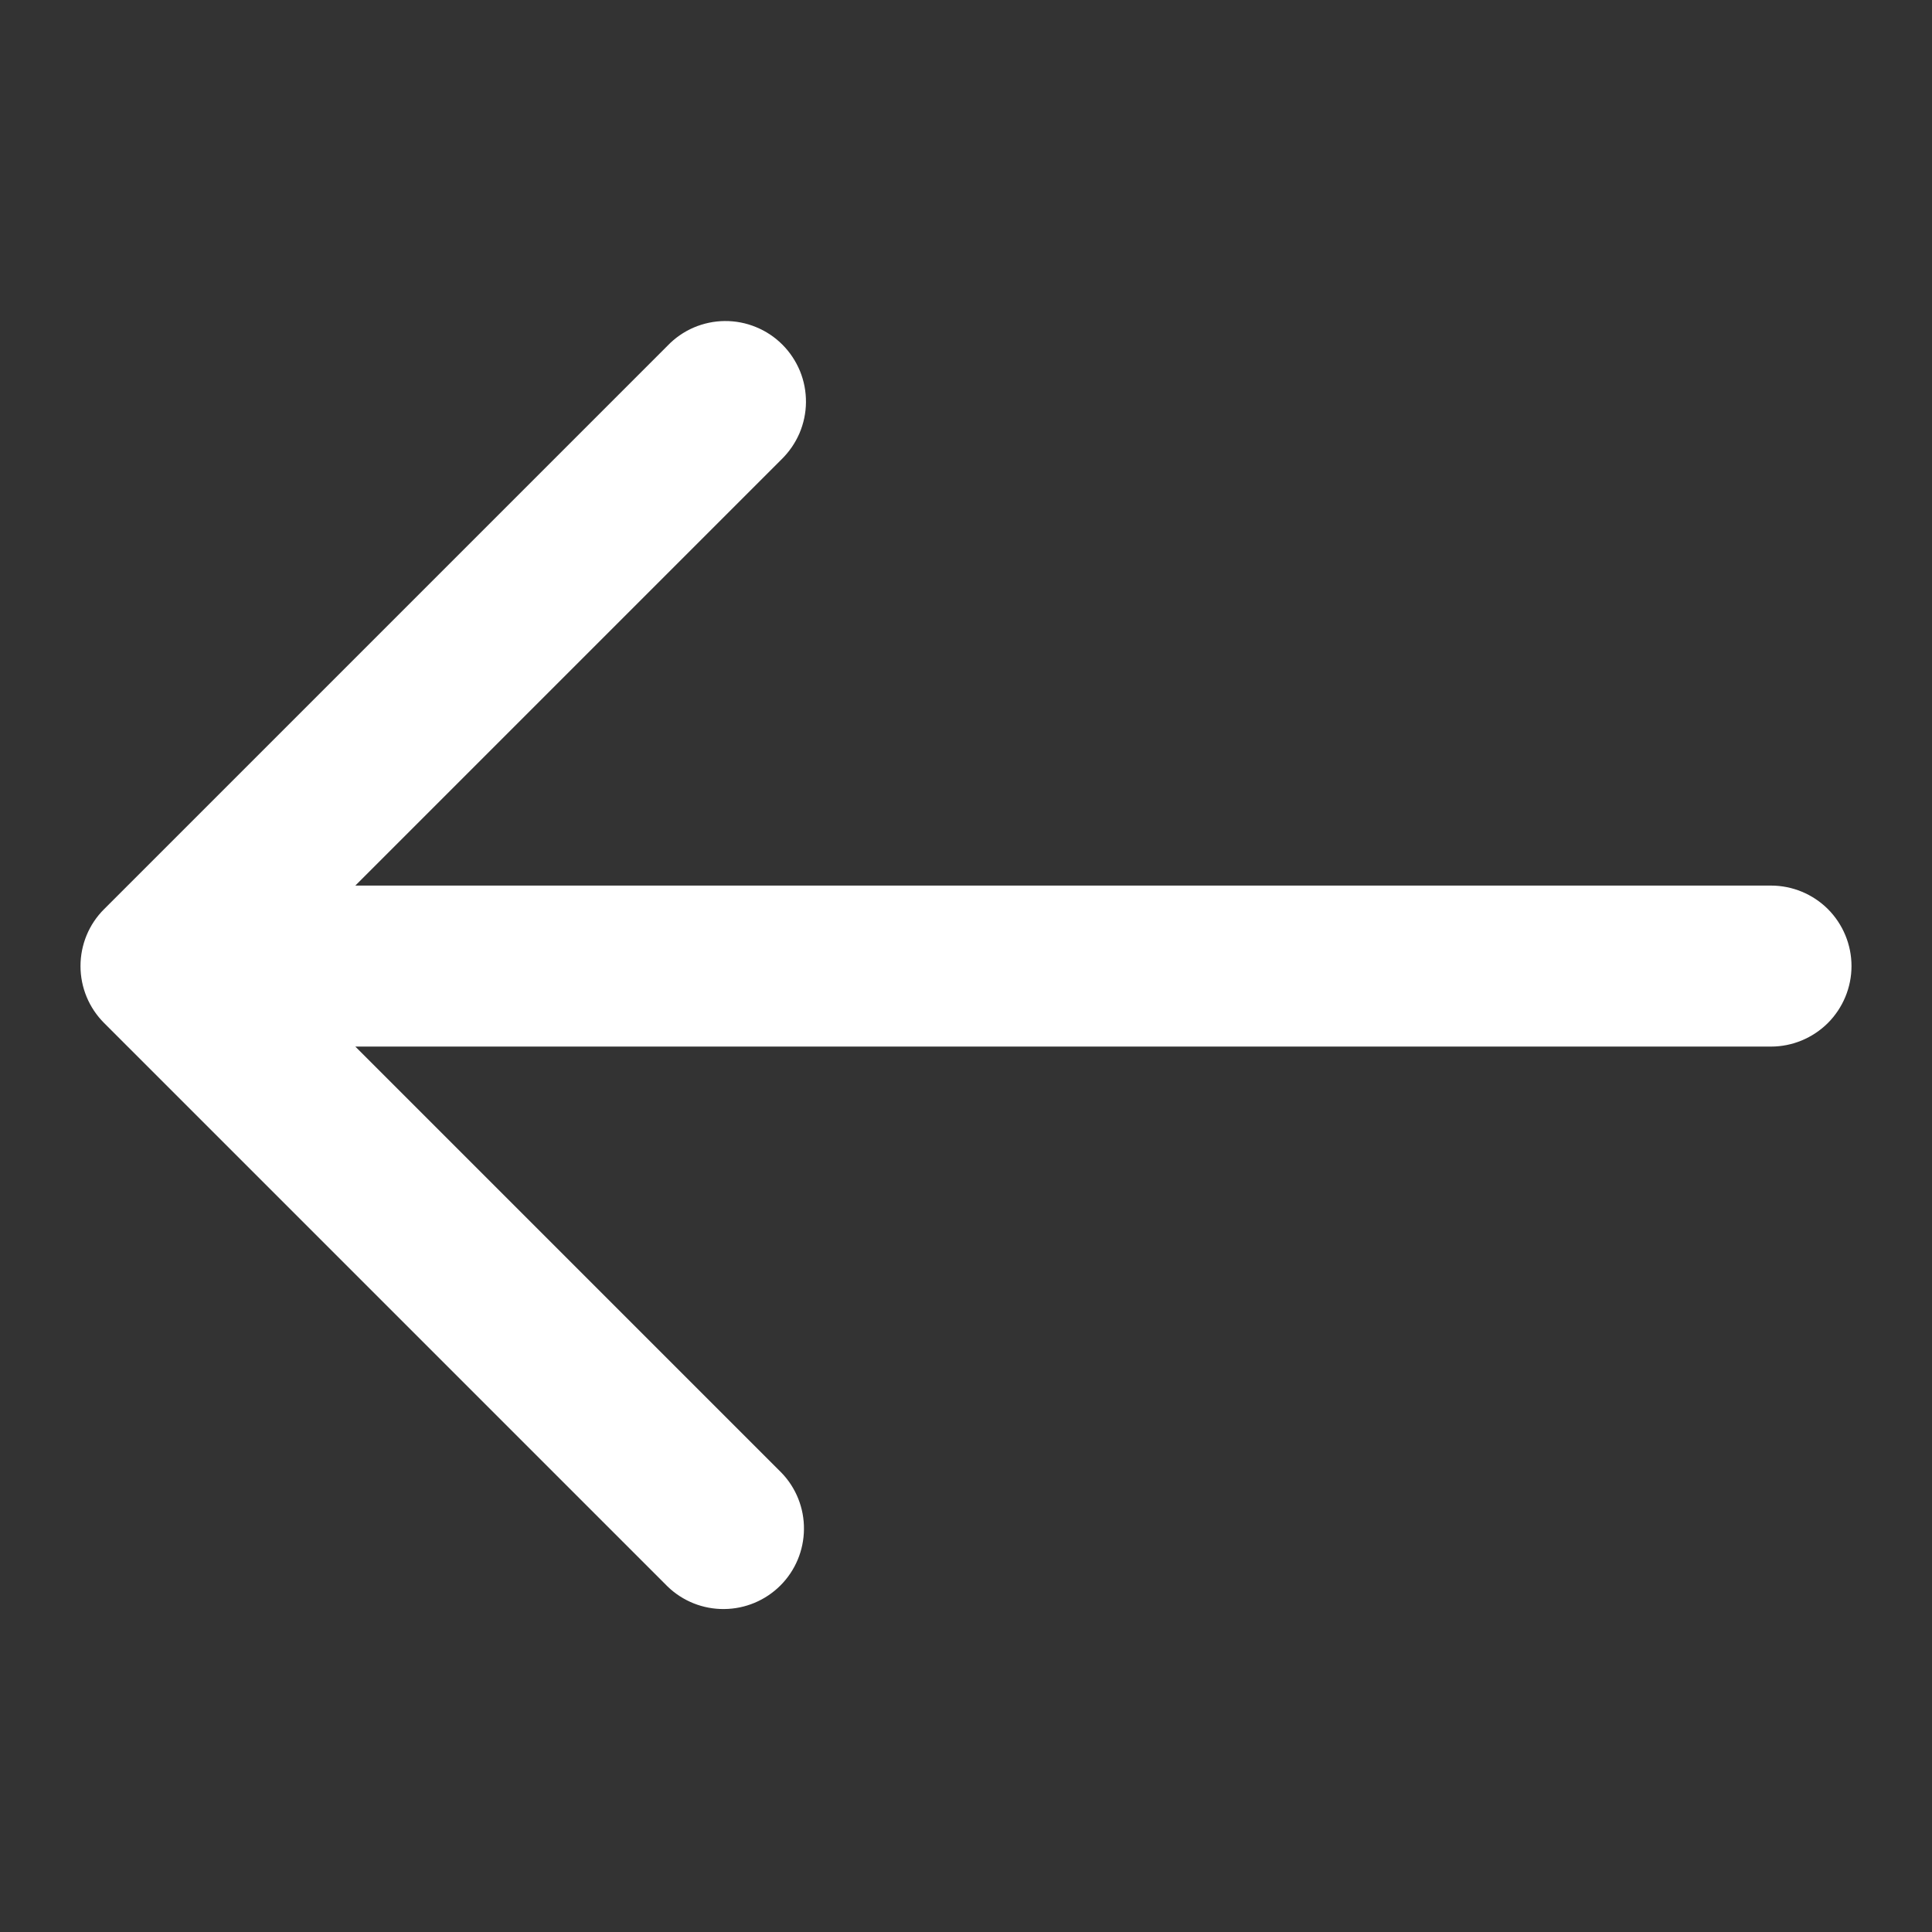 <svg width="24" height="24" viewBox="0 0 24 24" fill="none" xmlns="http://www.w3.org/2000/svg">
<rect x="0" y="0" width="24" height="24" fill="#333333" stroke="none"/>
<path d="M22 11.001H4.414L9.707 5.708C9.802 5.615 9.878 5.505 9.931 5.383C9.983 5.261 10.011 5.13 10.012 4.997C10.013 4.864 9.988 4.733 9.938 4.61C9.887 4.487 9.813 4.375 9.719 4.281C9.625 4.187 9.514 4.113 9.391 4.063C9.268 4.012 9.136 3.987 9.003 3.988C8.871 3.989 8.739 4.017 8.617 4.069C8.495 4.122 8.385 4.198 8.293 4.294L1.293 11.294C1.105 11.481 1 11.735 1 12.001C1 12.266 1.105 12.52 1.293 12.708L8.293 19.708C8.481 19.89 8.734 19.991 8.996 19.988C9.258 19.986 9.509 19.881 9.695 19.695C9.88 19.51 9.985 19.259 9.987 18.997C9.99 18.735 9.889 18.482 9.707 18.294L4.414 13.001H22C22.265 13.001 22.519 12.895 22.707 12.708C22.894 12.52 23 12.266 23 12.001C23 11.735 22.894 11.481 22.707 11.293C22.519 11.106 22.265 11.001 22 11.001Z" fill="white"/>
</svg>
